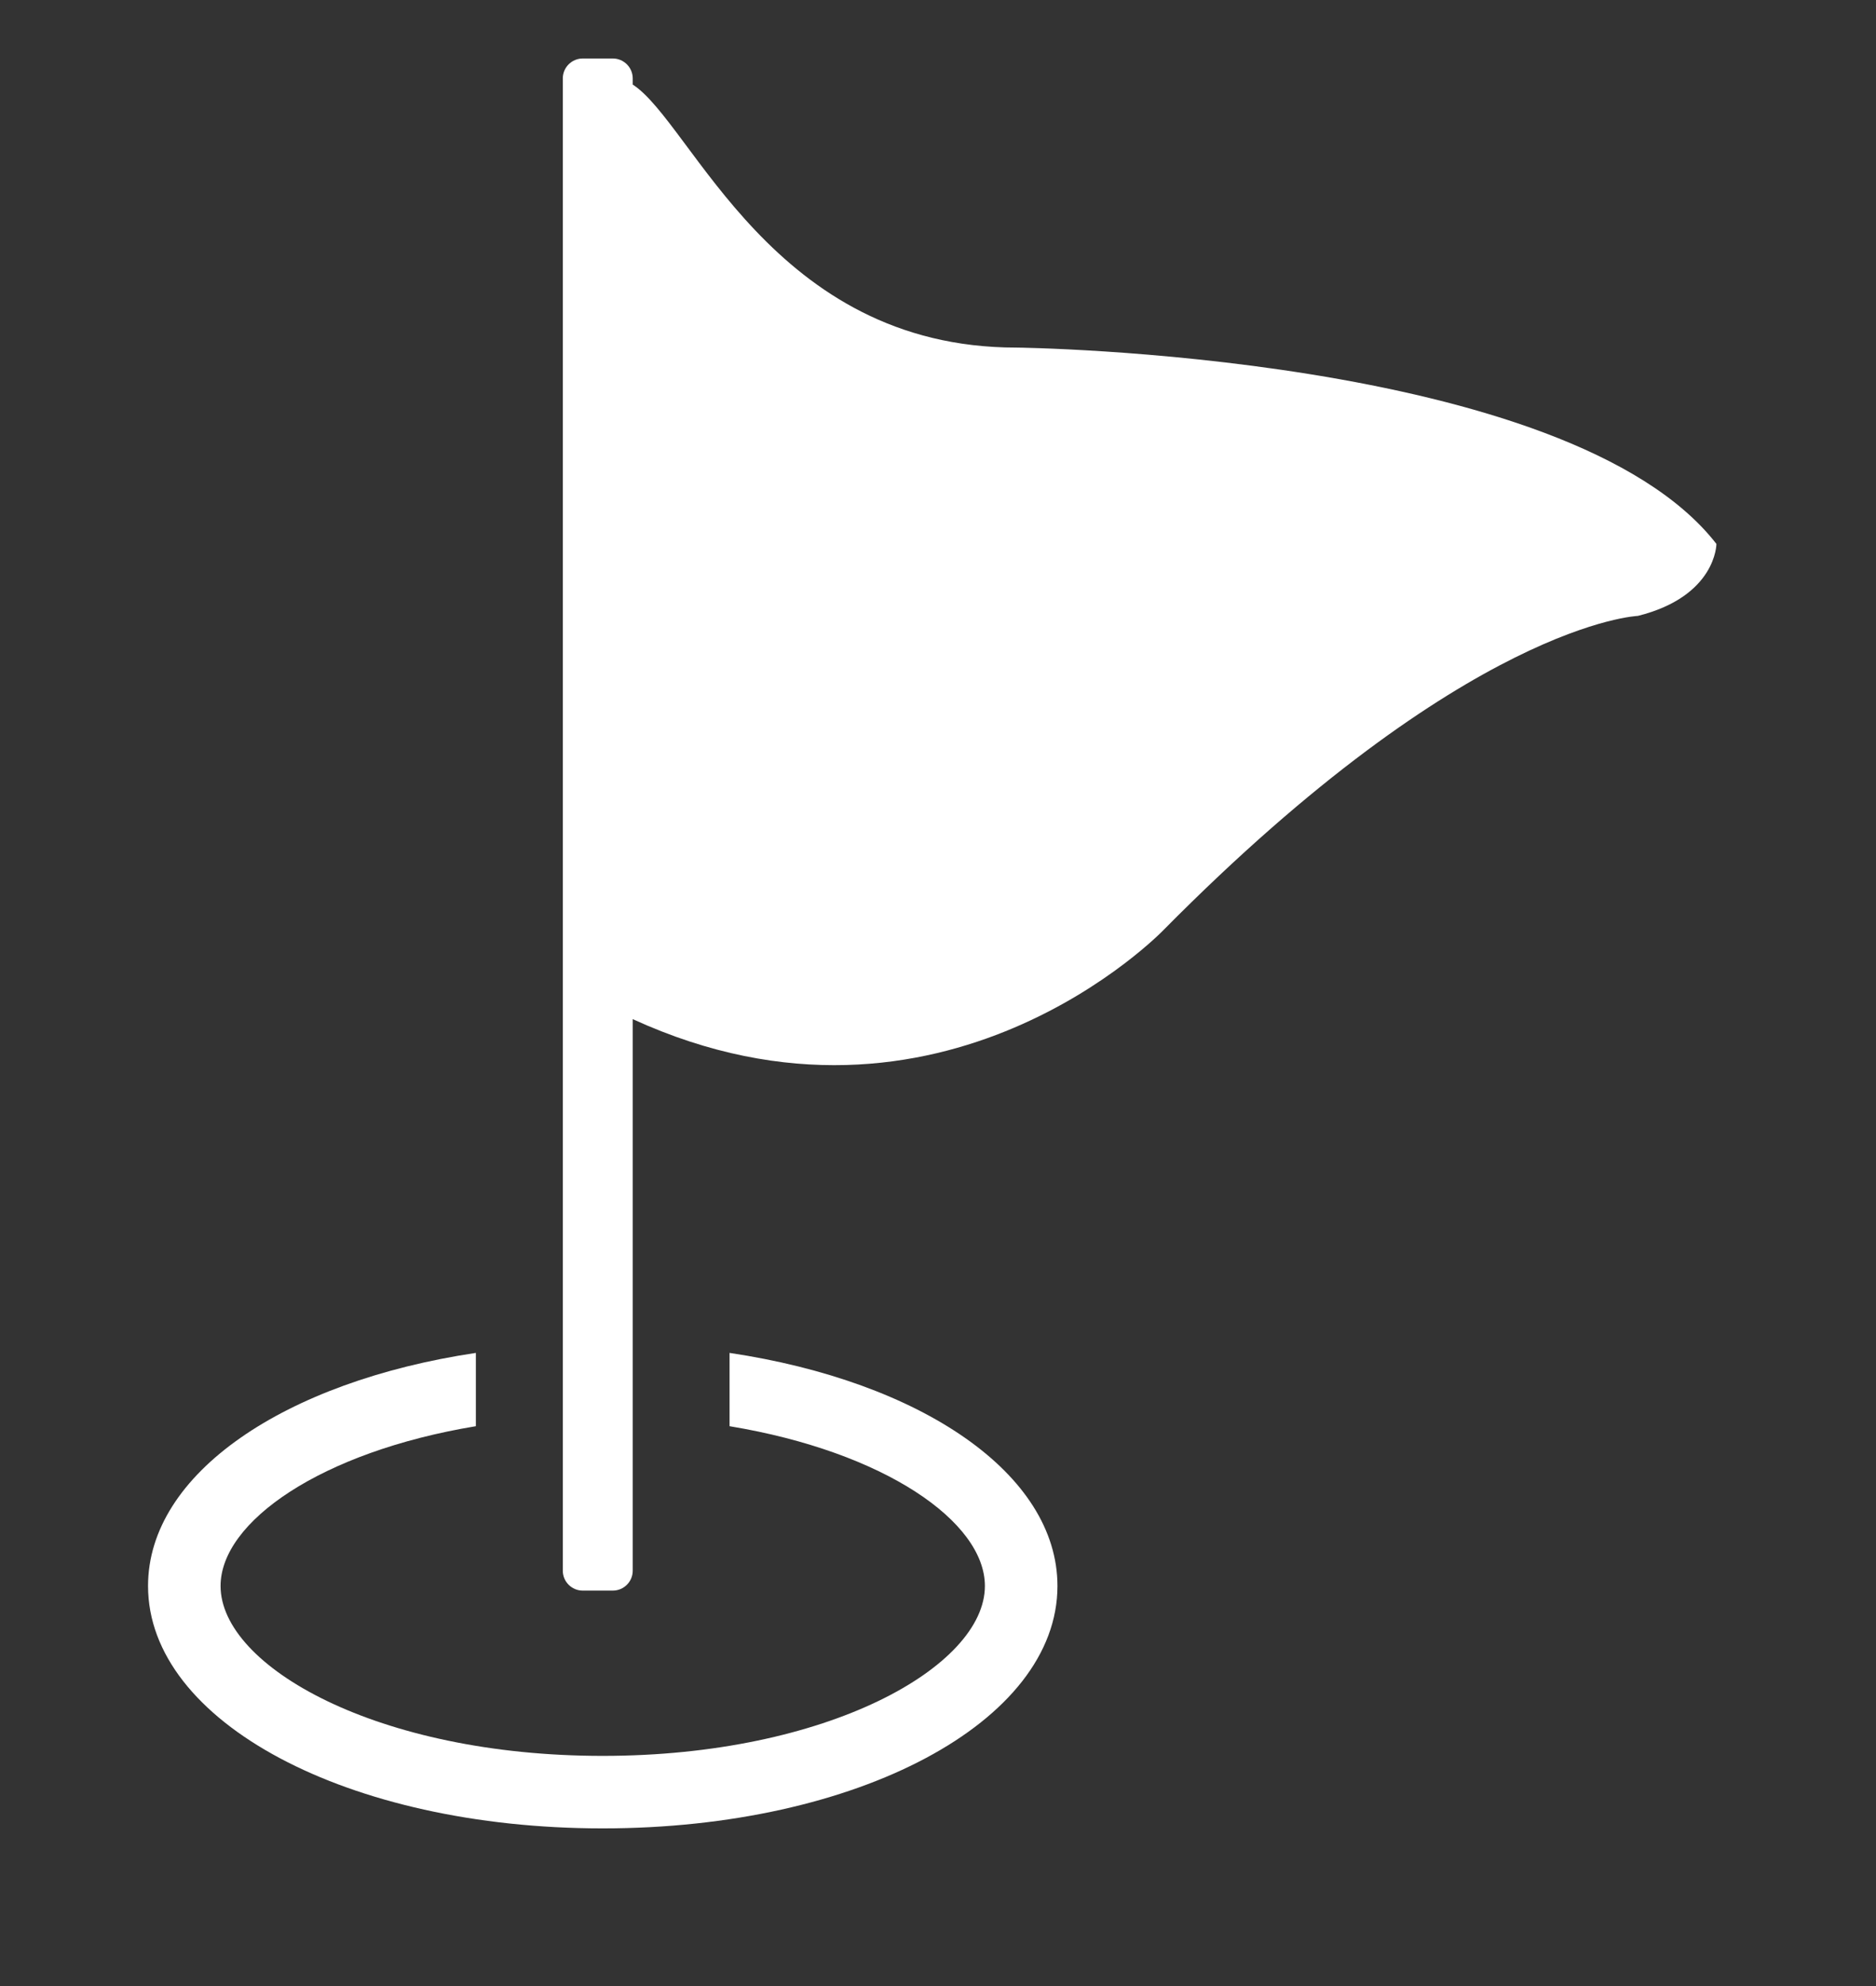 <?xml version="1.0" encoding="utf-8"?>
<!-- Generator: Adobe Illustrator 15.1.0, SVG Export Plug-In . SVG Version: 6.00 Build 0)  -->
<!DOCTYPE svg PUBLIC "-//W3C//DTD SVG 1.1//EN" "http://www.w3.org/Graphics/SVG/1.1/DTD/svg11.dtd">
<svg version="1.1" xmlns="http://www.w3.org/2000/svg" xmlns:xlink="http://www.w3.org/1999/xlink" x="0px" y="0px" width="47px"
	 height="49.75px" viewBox="0 0 47 49.75" enable-background="new 0 0 47 49.75" xml:space="preserve">
<rect x="0" y="0" width="47" height="49.75" fill="#333333" stroke="none"/>
<g id="Ebene_1">
	<path fill="#FFFFFF" d="M25.46,8.706c-6.108,0-8.111-5.619-9.608-6.588V1.965c0-0.276-0.224-0.5-0.5-0.5H14.6
		c-0.276,0-0.5,0.224-0.5,0.5v37.376c0,0.277,0.224,0.5,0.5,0.5h0.752c0.276,0,0.5-0.223,0.5-0.5V25.527
		c7.744,3.55,13.297-2.231,13.297-2.231c7.623-7.705,11.885-7.869,11.885-7.869c1.968-0.492,1.968-1.803,1.968-1.803
		C39.298,8.854,25.46,8.706,25.46,8.706z"/>
	<path fill="#FFFFFF" d="M18.278,33.887v1.836c3.886,0.643,6.397,2.395,6.397,4.002c0,2.014-3.933,4.256-9.576,4.256
		c-5.642,0-9.573-2.242-9.573-4.256c0-1.607,2.512-3.359,6.396-4.002v-1.836c-4.792,0.717-8.213,3.023-8.213,5.838
		c0,3.404,5.005,6.072,11.391,6.072c6.389,0,11.393-2.668,11.393-6.072C26.492,36.91,23.071,34.604,18.278,33.887z"/>
</g>
<g id="Ebene_2" display="none">
	<g display="inline">
		<path d="M23.255,25.159c0.068-0.006,0.163-0.045,0.245-0.068c0.082,0.023,0.177,0.062,0.245,0.068
			C24.573,24.95,31.582,22.816,42,8.981H5.001C15.419,22.816,22.428,24.95,23.255,25.159z"/>
		<path d="M24.069,27.646c-0.049,0.008-0.1,0.013-0.148,0.016c-0.025,0-0.05,0.001-0.074,0.001c-0.108,0-0.226-0.015-0.346-0.033
			c-0.12,0.019-0.237,0.033-0.346,0.033c-0.024,0-0.049-0.001-0.074-0.001c-0.049-0.003-0.1-0.008-0.148-0.016
			c-0.33-0.055-8.104-1.5-19.85-17.059V37.97c0,0.829,0.672,1.5,1.5,1.5h37.835c0.828,0,1.5-0.671,1.5-1.5V10.588
			C32.173,26.146,24.399,27.591,24.069,27.646z"/>
	</g>
</g>
<g id="Ebene_3" display="none">
	<path display="inline" d="M37.25,6.125H9.75c-2.762,0-5,2.239-5,5v27.5c0,2.762,2.238,5,5,5h27.5c2.762,0,5-2.238,5-5v-27.5
		C42.25,8.364,40.012,6.125,37.25,6.125z M36.804,33.959c-0.515,0.792-2.909,3.938-3.967,3.941
		c-1.062,0.002-5.468,0.052-14.05-7.978c-8.58-8.027-8.825-12.428-8.894-13.486c-0.07-1.058,2.908-3.656,3.666-4.223
		c0.757-0.567,1.557-0.391,1.844-0.02c0.327,0.424,3.568,4.998,3.926,5.521c0.245,0.359,0.181,0.972-0.11,1.57
		c-0.29,0.599-1.5,2.888-1.5,2.888s0.958,1.516,4.127,4.479c3.168,2.963,4.745,3.82,4.745,3.82s2.203-1.361,2.78-1.689
		c0.577-0.33,1.182-0.428,1.558-0.215c0.571,0.322,5.366,3.287,5.771,3.55C37.104,32.382,37.321,33.166,36.804,33.959z"/>
</g>
</svg>
